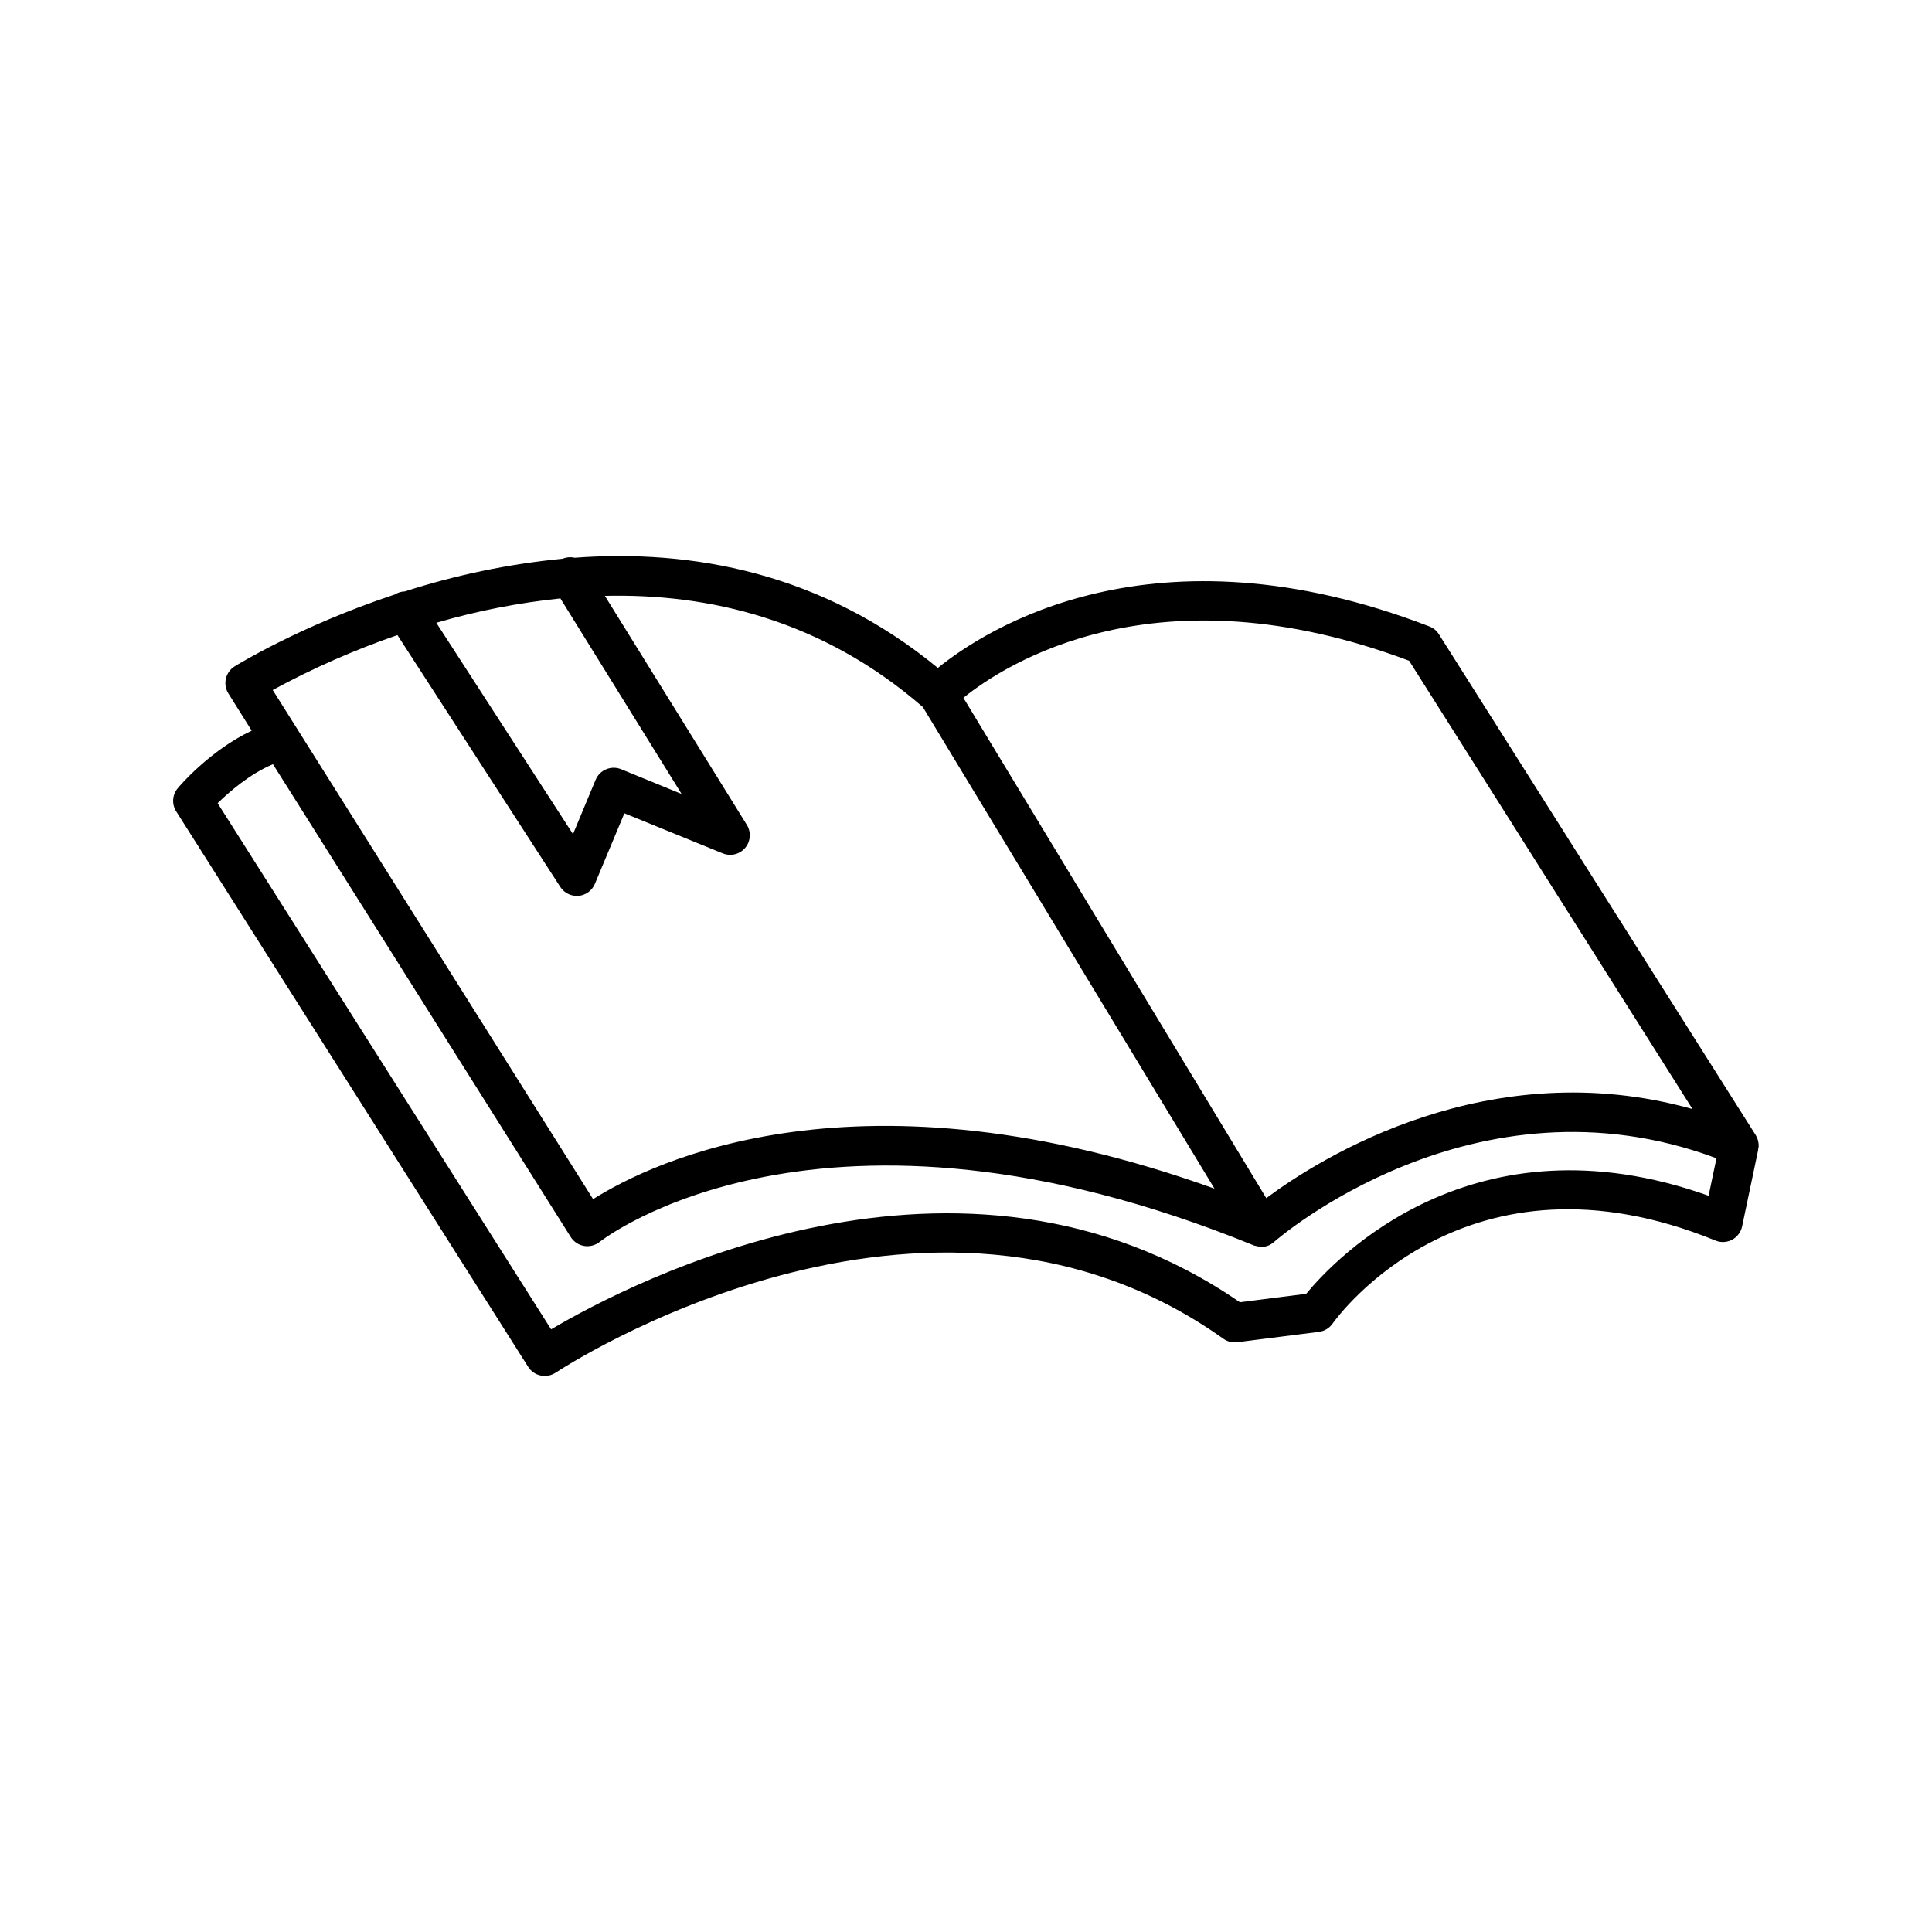 <?xml version="1.0" encoding="UTF-8"?>
<!-- Uploaded to: SVG Repo, www.svgrepo.com, Generator: SVG Repo Mixer Tools -->
<svg fill="#000000" width="800px" height="800px" version="1.1" viewBox="144 144 512 512" xmlns="http://www.w3.org/2000/svg">
 <path d="m610.06 447.94c0.016-0.227 0.016-0.457 0-0.688-0.02-0.25-0.059-0.496-0.117-0.738v-0.117c-0.062-0.238-0.145-0.473-0.234-0.699v-0.07c-0.102-0.223-0.215-0.441-0.348-0.648v-0.051l-0.051-0.07-83.992-132.78c-0.594-0.953-1.488-1.684-2.539-2.078-73.133-28.172-117.67 0.809-130.24 11.012-30.879-25.426-65.398-31.488-96.246-29.207v0.004c-1.055-0.25-2.164-0.16-3.168 0.254-14.215 1.379-28.238 4.285-41.828 8.668-0.957 0.02-1.887 0.305-2.688 0.828l-0.148 0.039c-25.113 8.344-41.891 18.754-42.312 19.02-2.422 1.539-3.144 4.746-1.613 7.176l6.168 9.84c-11.121 5.246-19.207 14.762-19.609 15.273v-0.004c-1.449 1.738-1.613 4.211-0.402 6.121l93.273 147.2v0.004c0.75 1.184 1.953 2.016 3.324 2.301 0.352 0.074 0.707 0.113 1.066 0.109 1.047 0.008 2.078-0.301 2.949-0.887 0.984-0.66 98.254-64.887 176.91-8.965 1.062 0.762 2.375 1.09 3.672 0.918l21.648-2.746c1.449-0.188 2.758-0.977 3.602-2.176 1.418-1.969 35.57-48.906 101.49-22.023 1.43 0.594 3.047 0.512 4.41-0.223 1.359-0.727 2.328-2.016 2.644-3.523l4.231-20.152v-0.09c0.047-0.215 0.074-0.43 0.09-0.648 0.027-0.059 0.047-0.117 0.059-0.18zm-92.625-128.83 75.09 118.79c-54.043-15.113-98.598 12.93-112.95 23.617l-80.266-132.59c10.973-8.867 51.09-35.004 118.13-9.82zm-224.93-16.523 32.129 51.828-16.023-6.562c-2.644-1.082-5.668 0.176-6.769 2.812l-5.992 14.387-36.223-56.008c10.742-3.144 21.746-5.305 32.879-6.457zm-43.16 9.75 43.129 66.695v0.004c0.957 1.484 2.602 2.379 4.367 2.379h0.473c1.926-0.18 3.594-1.406 4.34-3.188l7.812-18.695 26.055 10.617h0.004c2.086 0.859 4.492 0.273 5.949-1.449 1.457-1.727 1.633-4.195 0.438-6.109l-37.617-60.684c27.551-0.66 57.605 6.297 84.27 29.473l77.285 127.62c-94.121-33.809-148.81-7.223-164.68 2.785l-78.16-124.22-0.078-0.129-6.66-10.578-0.004 0.004c10.602-5.766 21.668-10.637 33.082-14.566zm347.45 148.55c-62.309-22.207-99.012 16.727-106.64 25.988l-17.574 2.234c-74.105-51.059-161.78-5.106-182.53 7.184l-88.375-139.44c3.031-2.953 8.441-7.715 14.66-10.332l78.918 125.31c0.793 1.254 2.086 2.113 3.551 2.359 1.473 0.234 2.973-0.164 4.133-1.09 0.57-0.461 58.566-45.863 173.26 0.914l0.324 0.117h0.07c0.508 0.16 1.035 0.242 1.566 0.246h0.992l0.266-0.07 0.246-0.059 0.234-0.078 0.254-0.098 0.227-0.098h0.004c0.105-0.051 0.203-0.109 0.297-0.18l0.188-0.098c0.137-0.078 0.277-0.176 0.414-0.277l0.176-0.148 0.195-0.156c0.531-0.473 52.91-46.18 117.23-22.16z"/>
</svg>
